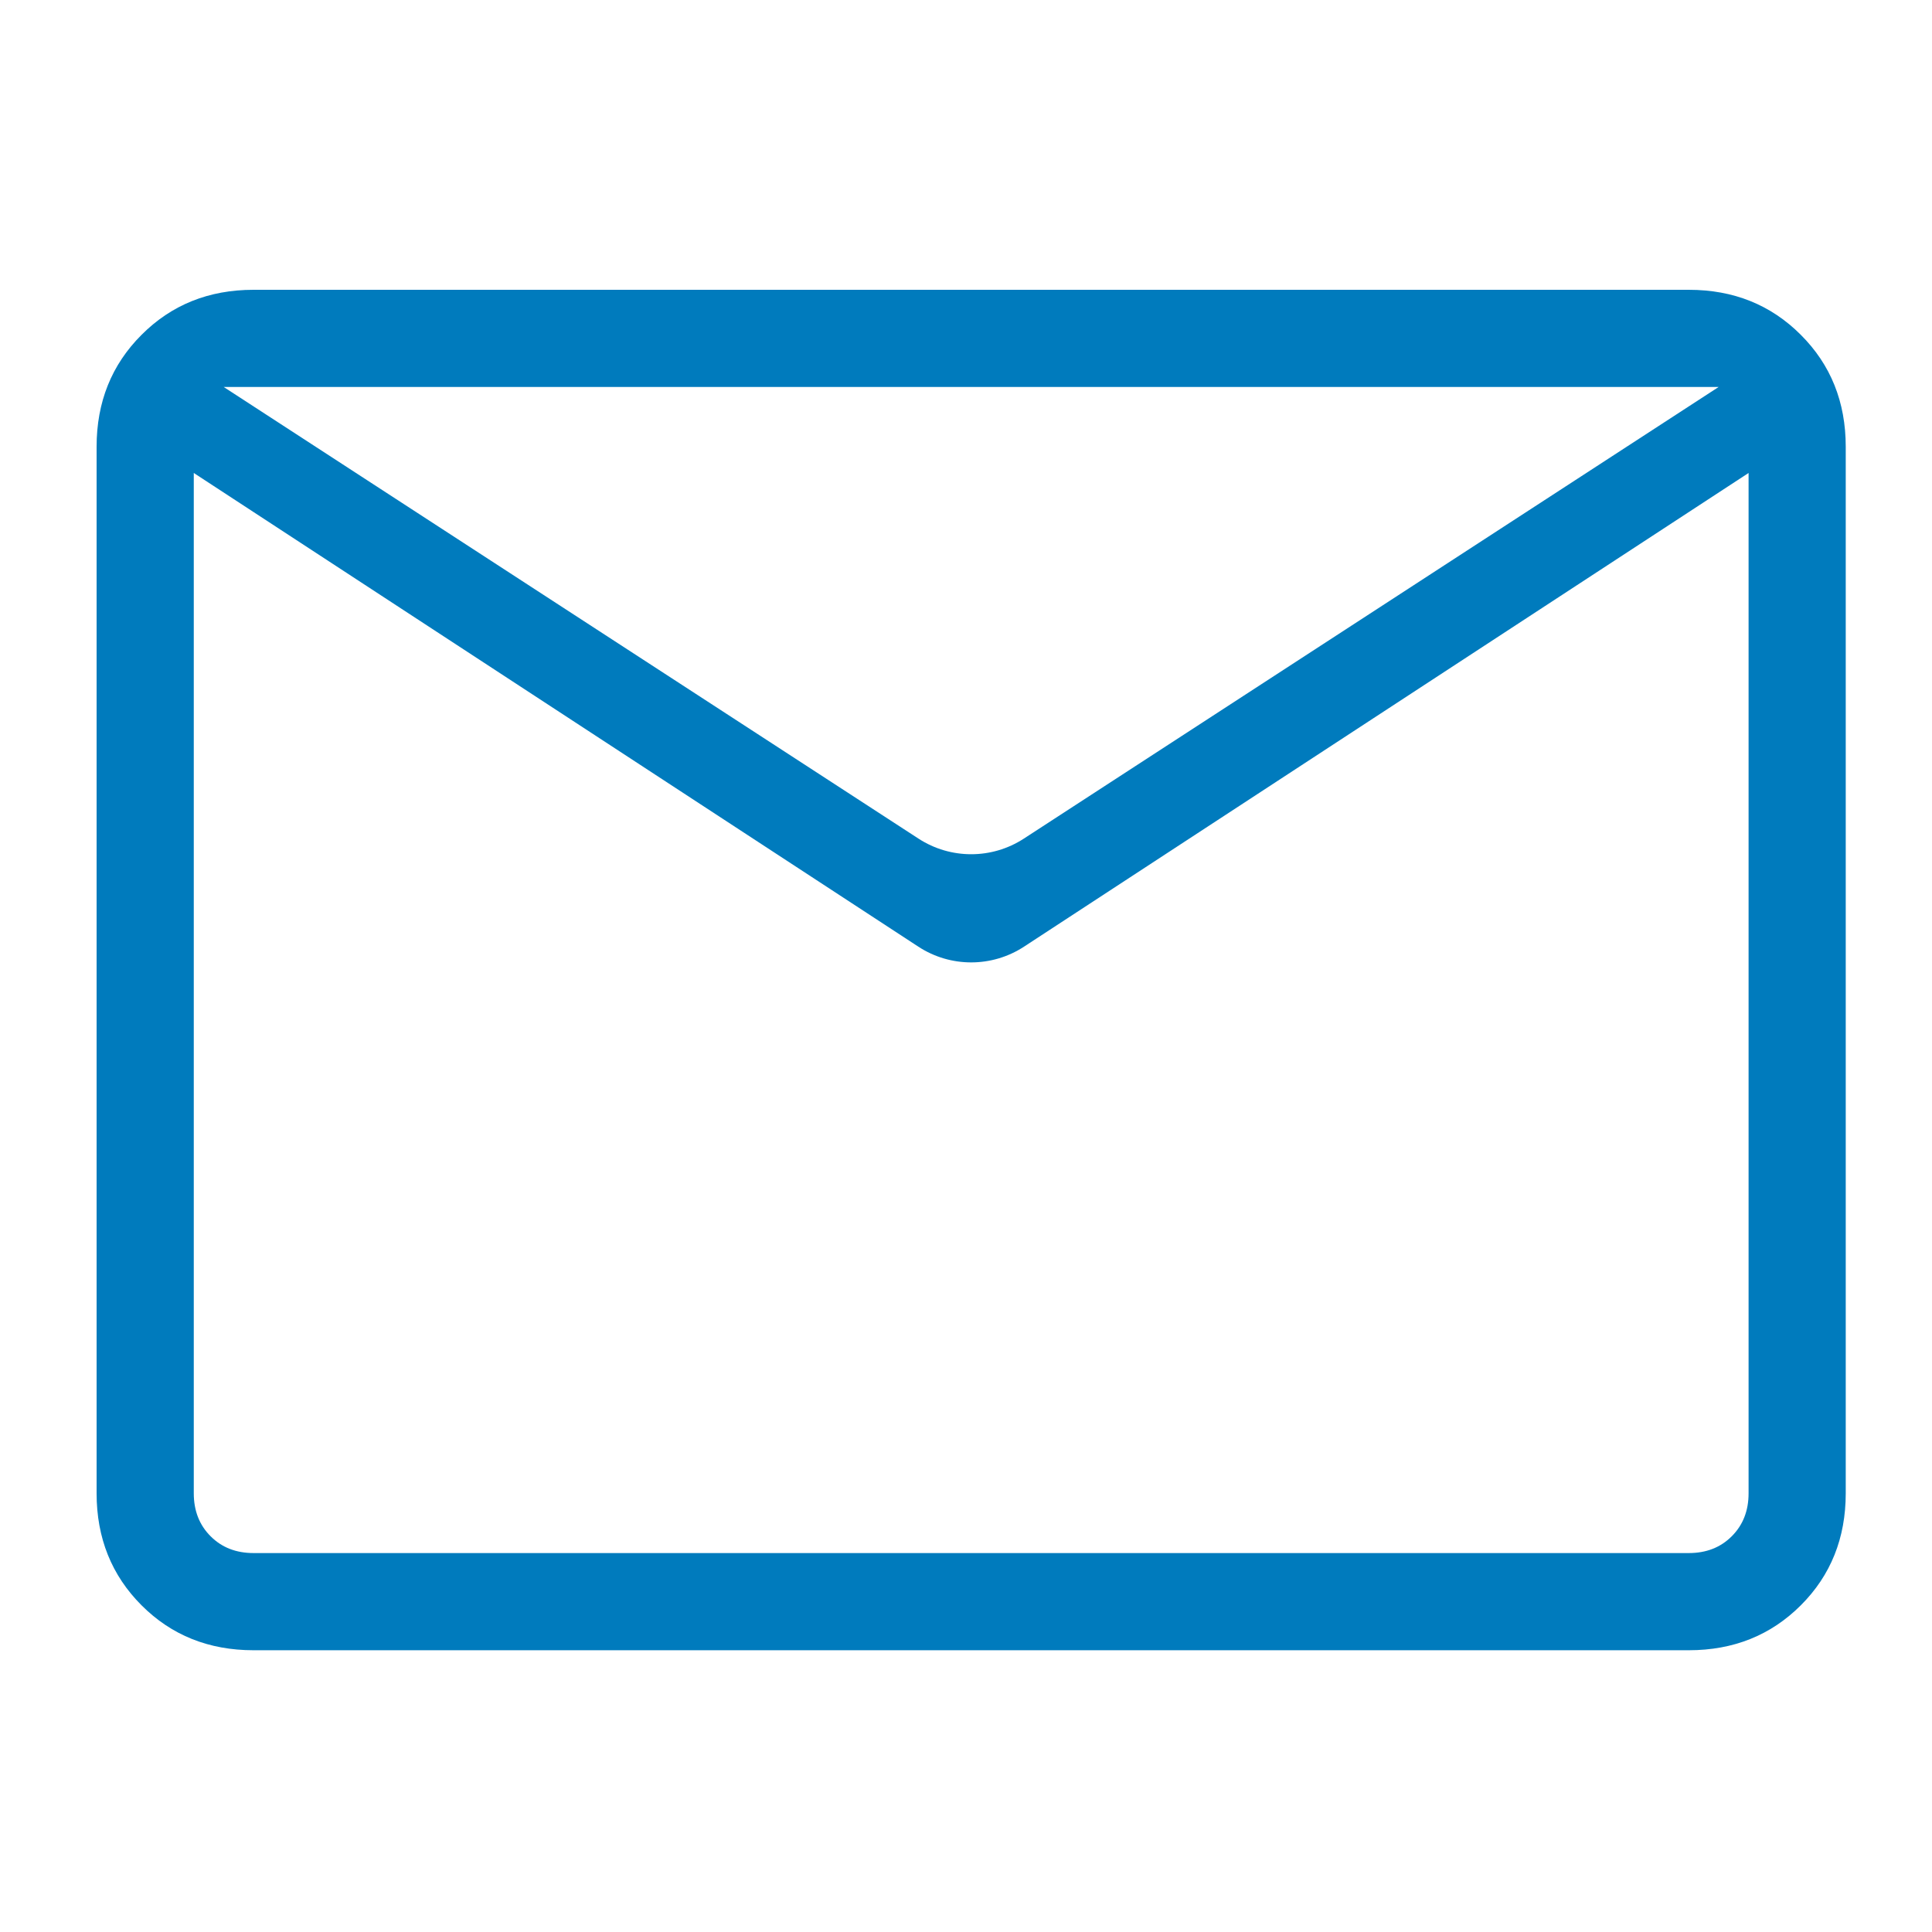 <?xml version="1.0" encoding="UTF-8"?> <svg xmlns="http://www.w3.org/2000/svg" width="80" height="80" viewBox="0 0 80 80" fill="none"><g id="material-symbols-light:mail-outline"><path d="M10.498 68.333C8.648 68.333 7.102 67.714 5.863 66.474C4.621 65.232 4 63.686 4 61.835V18.498C4 16.648 4.621 15.102 5.863 13.863C7.102 12.621 8.648 12 10.498 12H69.93C71.781 12 73.326 12.621 74.566 13.863C75.808 15.102 76.428 16.648 76.428 18.498V61.835C76.428 63.686 75.809 65.231 74.57 66.47C73.328 67.712 71.781 68.333 69.93 68.333H10.498ZM42.403 39.199C41.073 40.068 39.355 40.068 38.026 39.199L8.024 19.585V61.835C8.024 62.556 8.256 63.149 8.72 63.613C9.184 64.078 9.777 64.309 10.498 64.309H69.93C70.652 64.309 71.245 64.078 71.709 63.613C72.173 63.149 72.405 62.556 72.405 61.835V19.585L42.403 39.199ZM38.034 34.726C39.36 35.587 41.069 35.587 42.394 34.726L71.165 16.024H9.263L38.034 34.726ZM8.024 19.585V16.024V61.835C8.024 62.556 8.256 63.149 8.72 63.613C9.184 64.078 9.777 64.309 10.498 64.309H8.024V19.585Z" fill="#007BBD"></path></g></svg> 